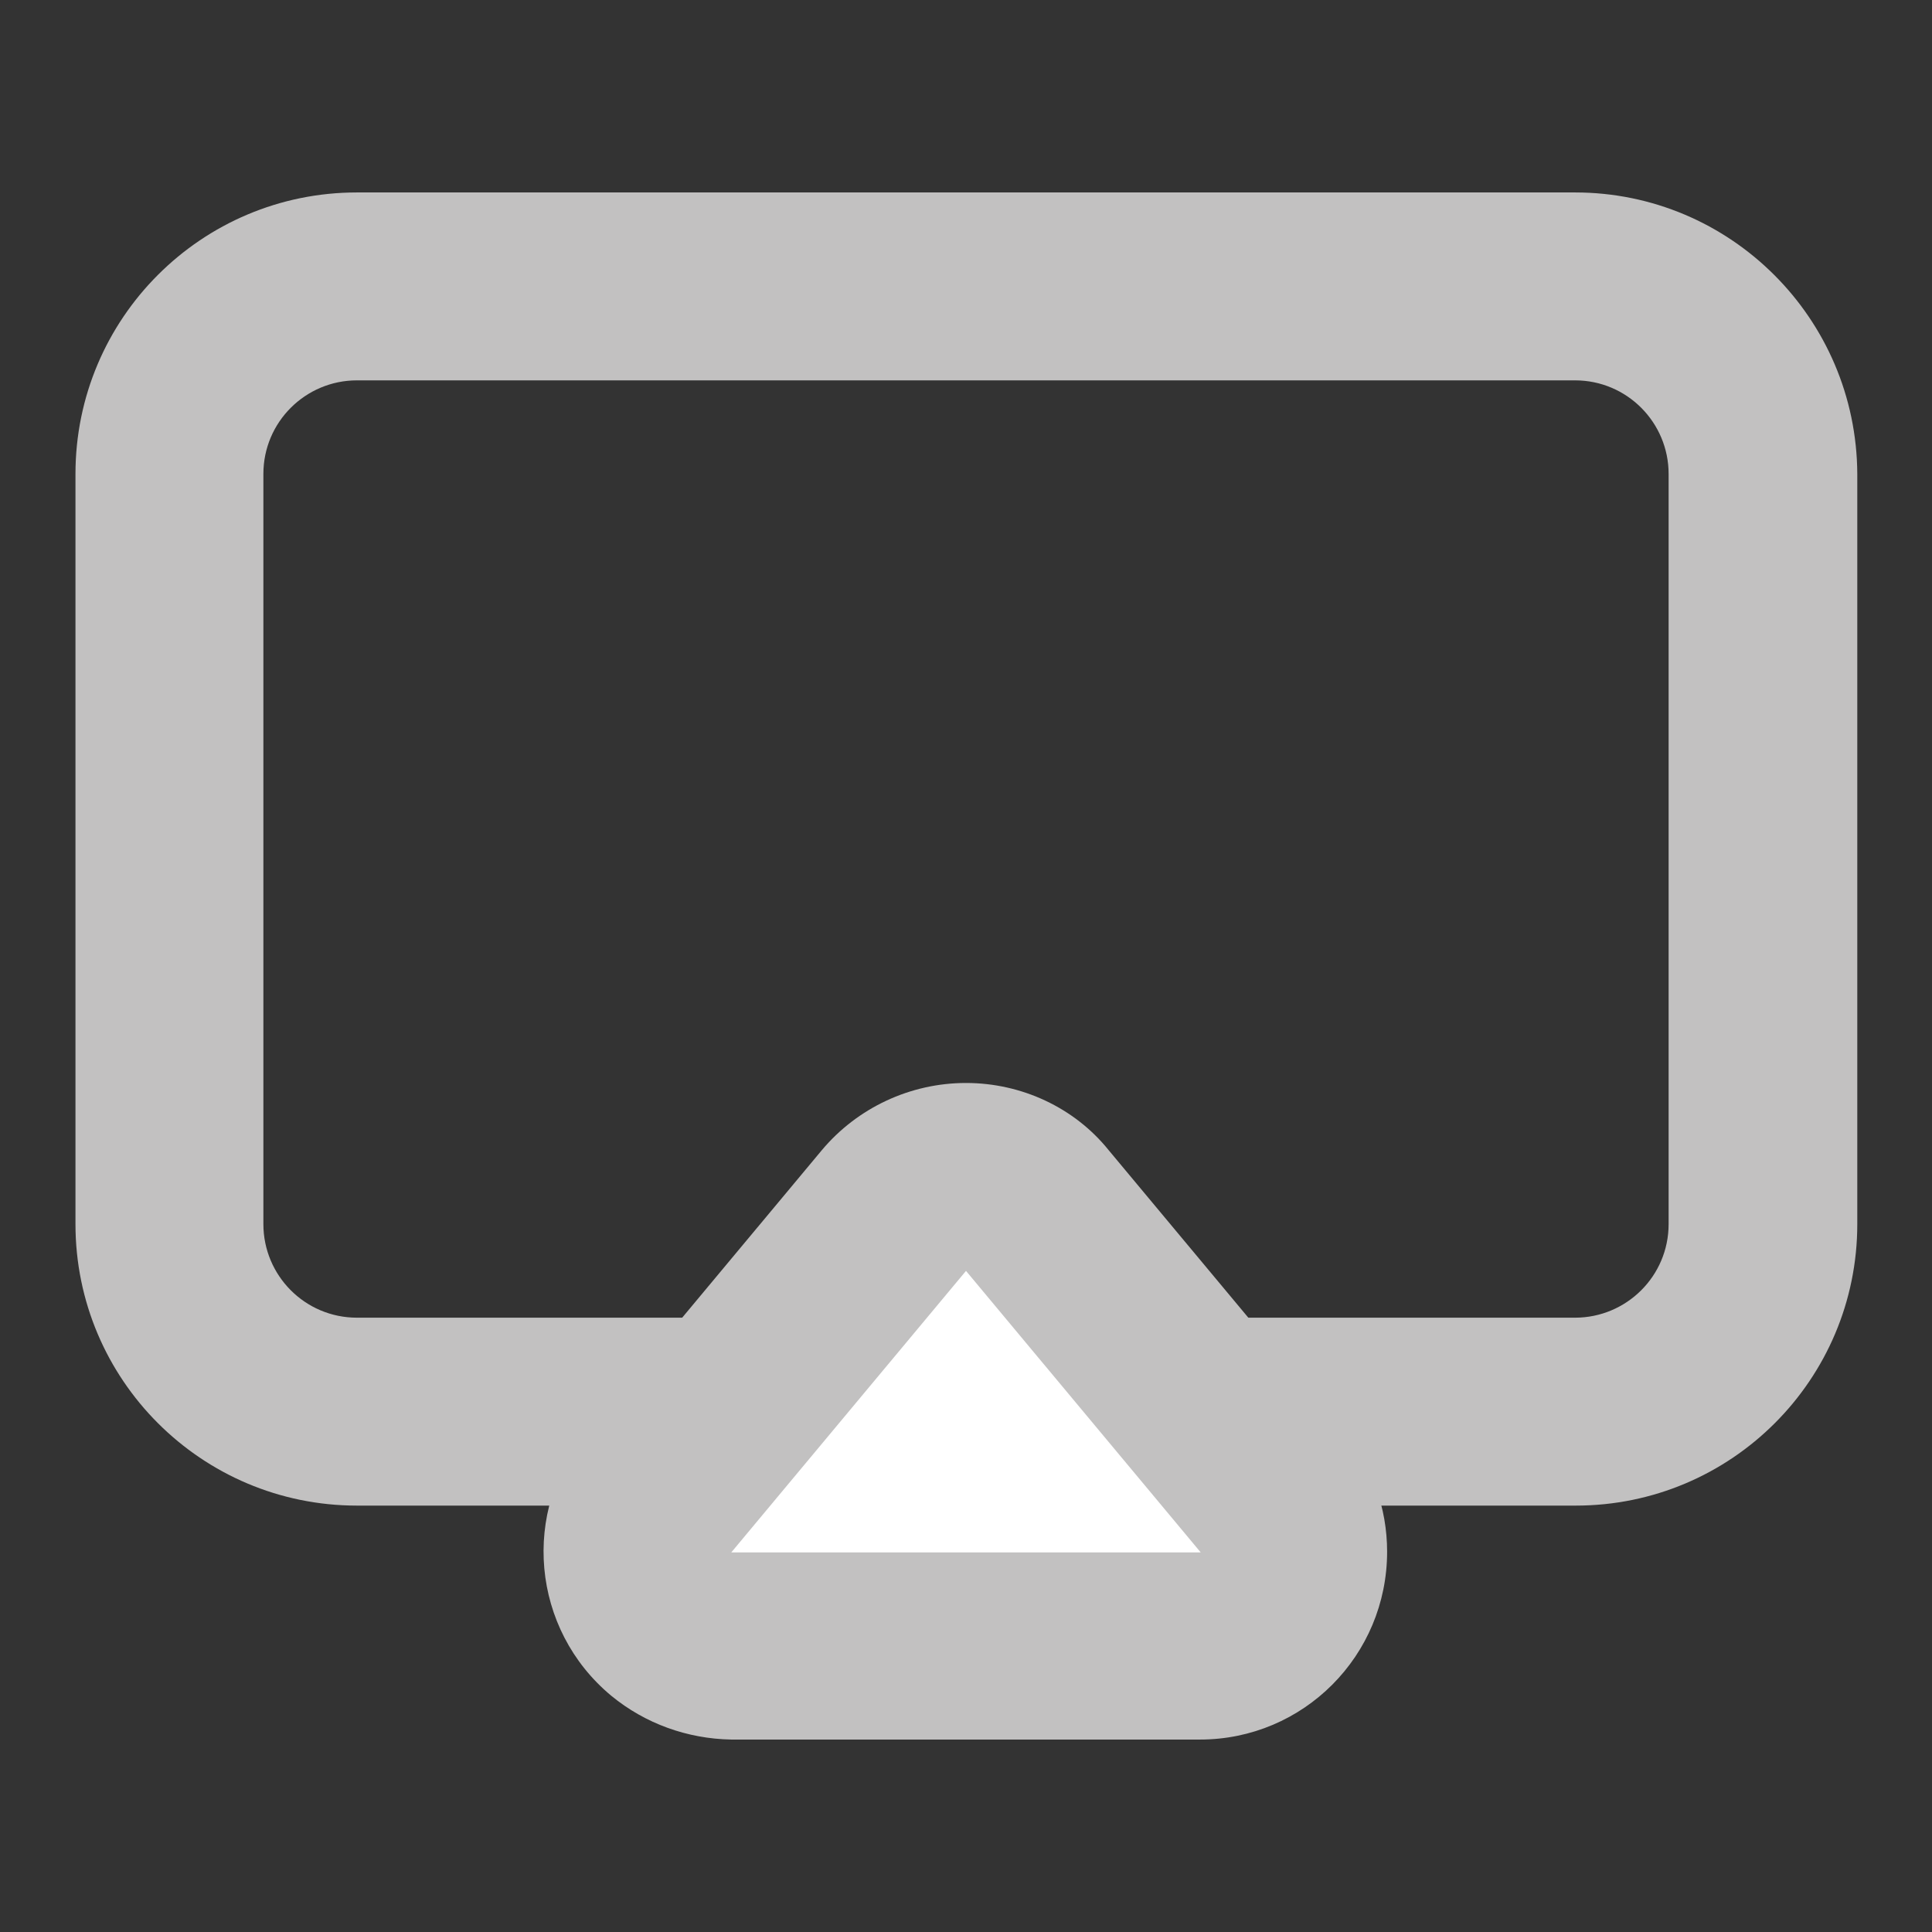 <?xml version="1.0" encoding="utf-8"?>
<!-- Svg Vector Icons : http://www.onlinewebfonts.com/icon -->
<!DOCTYPE svg PUBLIC "-//W3C//DTD SVG 1.1//EN" "http://www.w3.org/Graphics/SVG/1.1/DTD/svg11.dtd">
<svg version="1.1" xmlns="http://www.w3.org/2000/svg" xmlns:xlink="http://www.w3.org/1999/xlink" x="0px" y="0px" viewBox="0 0 256 256" enable-background="new 0 0 256 256" xml:space="preserve">
<rect x="0" y="0" width="256" height="256" fill="#333333" stroke="none"/>
<g> <path fill="#c2c1c1" d="M208.7,50.4c6.9,0,12.4,5.6,12.4,12.4v99.4c0,6.9-5.6,12.4-12.4,12.4H47.3c-6.9,0-12.4-5.6-12.4-12.4V62.8 c0-6.9,5.6-12.4,12.4-12.4H208.7 M208.7,25.5H47.3C26.7,25.5,10,42.2,10,62.8v99.4c0,20.6,16.7,37.3,37.3,37.3h161.5 c20.6,0,37.3-16.7,37.3-37.3V62.8C246,42.2,229.3,25.5,208.7,25.5z"/> <path fill="#ffffff" d="M96.9,218.1c-6.9,0-12.4-5.5-12.4-12.4c0-2.9,1-5.7,2.9-8l31.1-37.3c4.4-5.3,12.2-6,17.5-1.6 c0.6,0.5,1.1,1,1.6,1.6l31.1,37.3c4.4,5.3,3.7,13.1-1.6,17.5c-2.2,1.8-5,2.9-7.9,2.9H96.9z"/> <path fill="#c2c1c1" d="M128,168.4l31.1,37.3H96.9L128,168.4 M128,143.5c-7.4,0-14.4,3.3-19.1,8.9l-31.1,37.3 c-8.8,10.5-7.4,26.2,3.2,35c4.5,3.7,10.1,5.7,15.9,5.8h62.1c13.7,0,24.8-11.1,24.8-24.9c0-5.8-2-11.4-5.8-15.9l-31.1-37.3 C142.4,146.8,135.4,143.5,128,143.5z"/></g>
</svg>